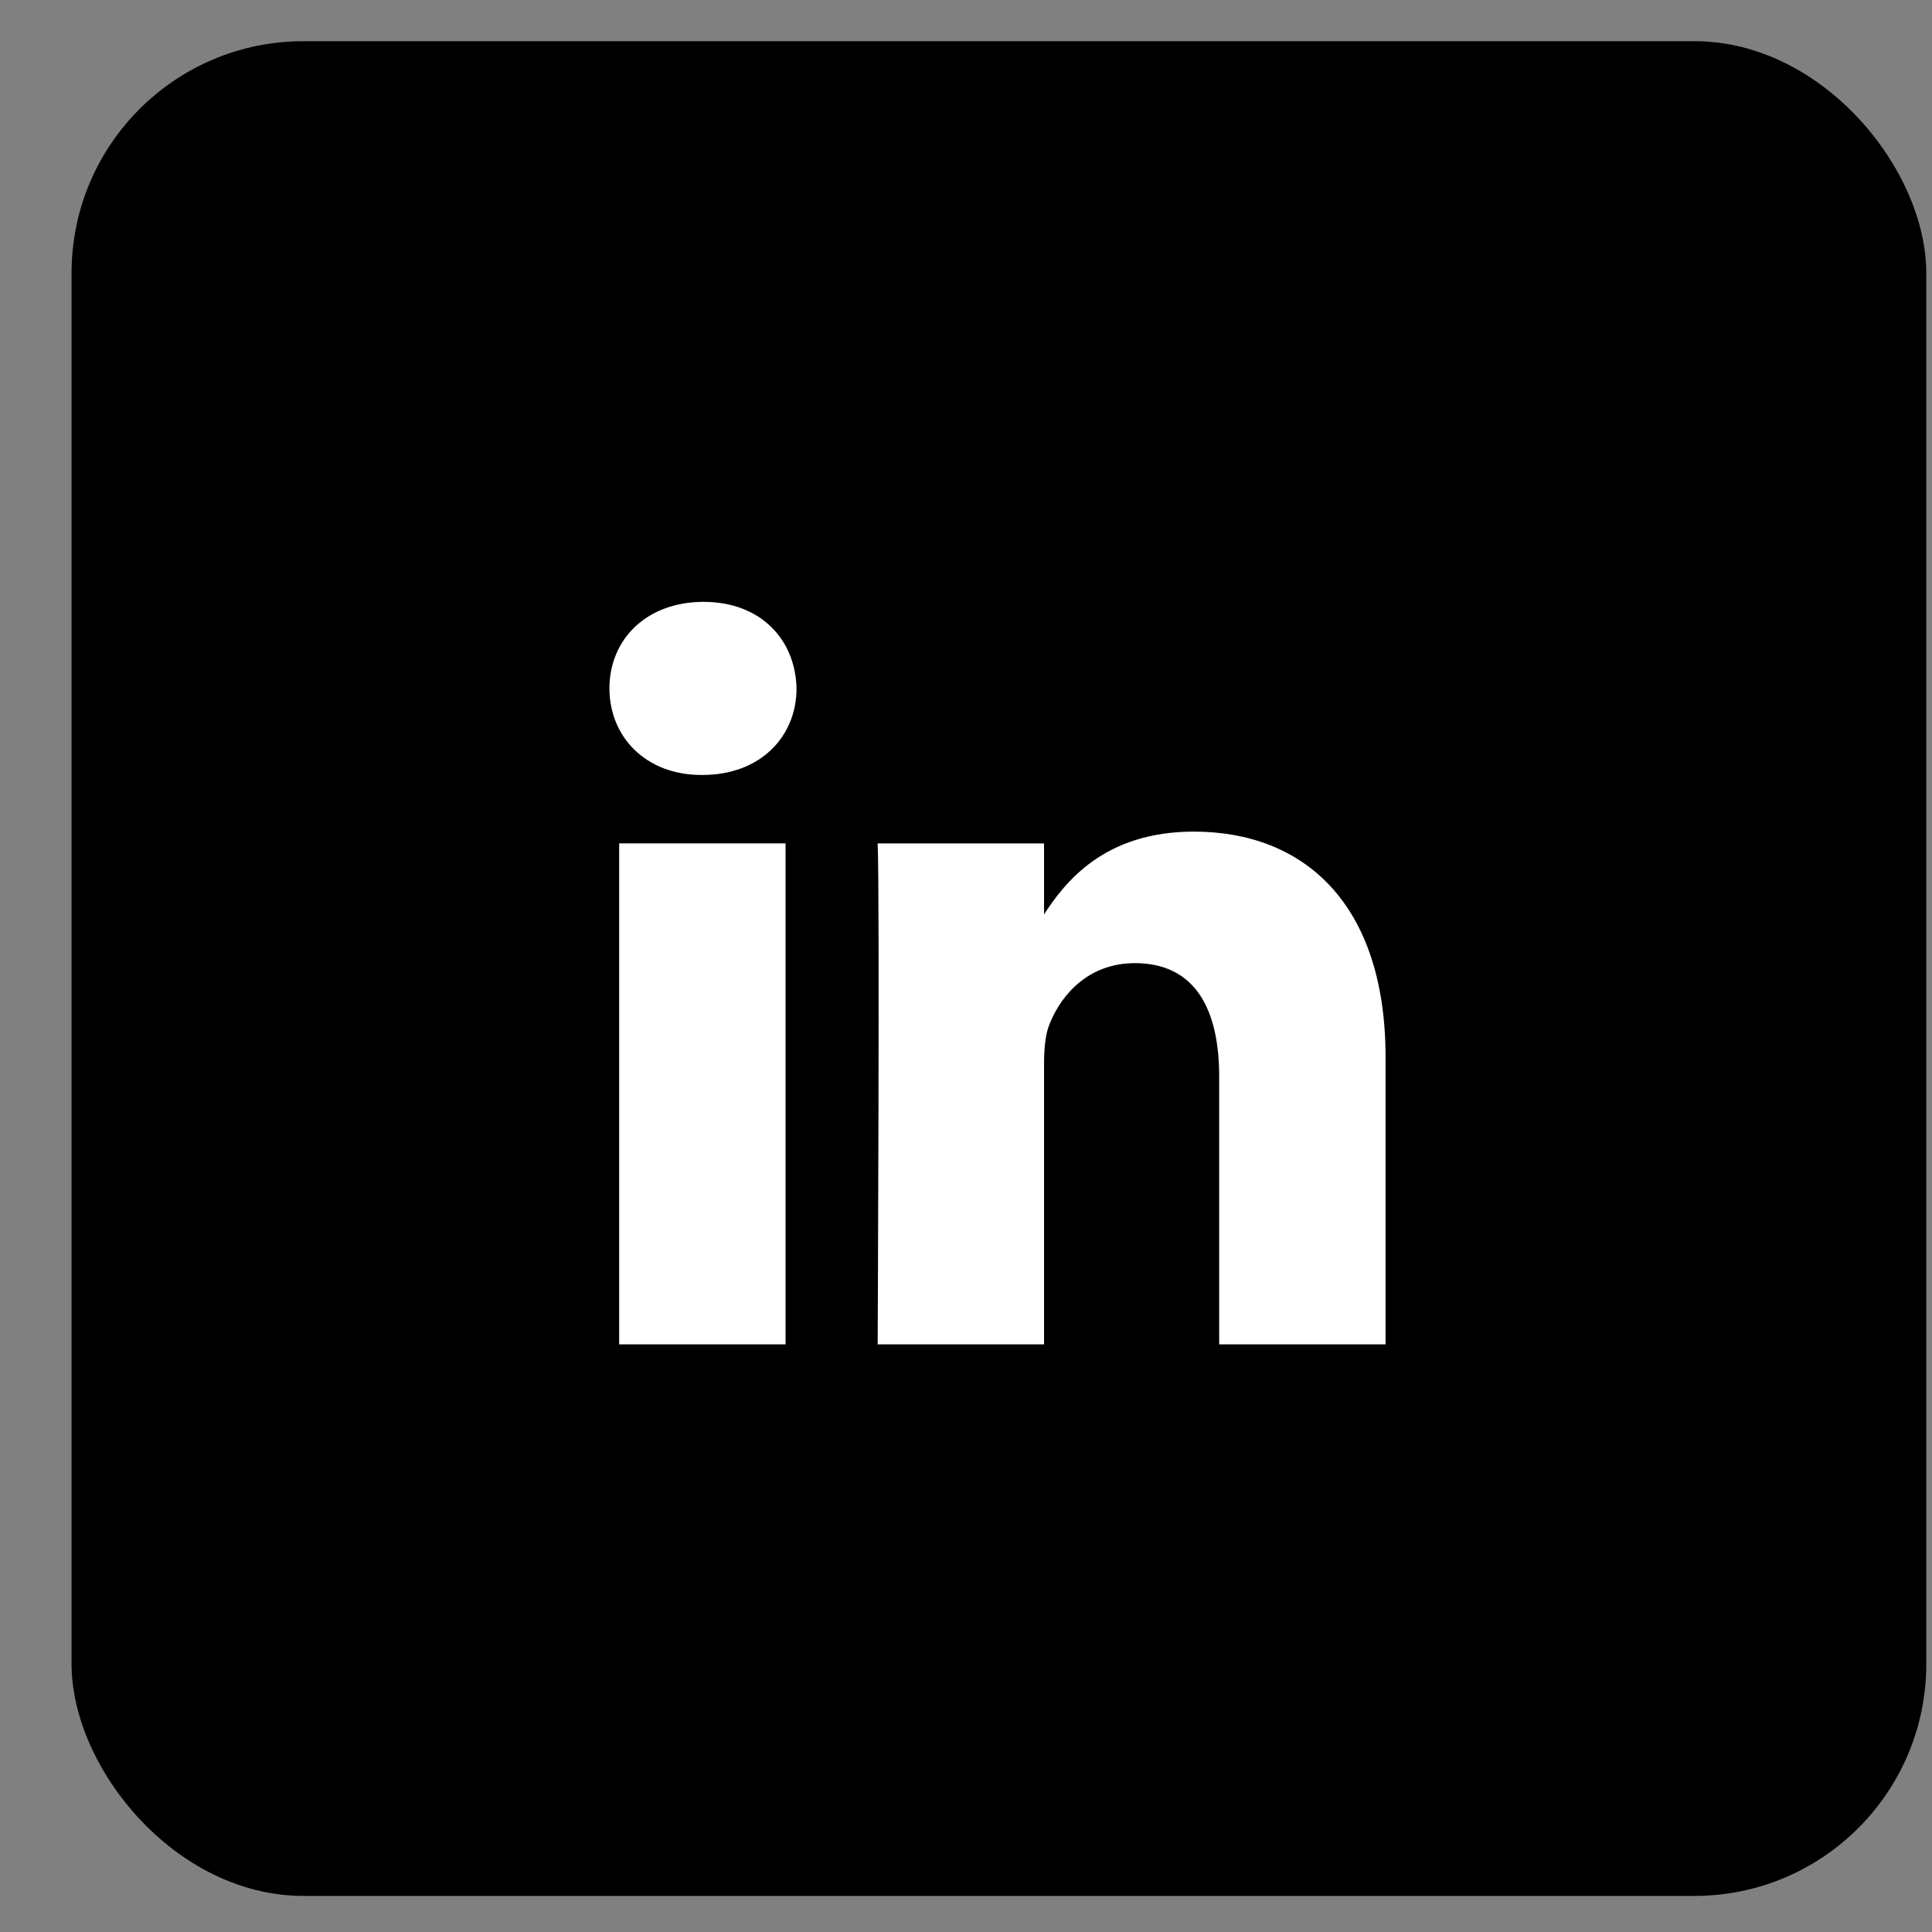 <svg width="25" height="25" viewBox="0 0 25 25" fill="none" xmlns="http://www.w3.org/2000/svg">
<rect x="0" y="0" width="25" height="25" fill="#808080" stroke="none"/>
<rect x="0.926" y="0.533" width="24" height="24" rx="3" fill="black"/>
<path d="M10.165 17.396V10.913H8.012V17.396H10.166H10.165ZM9.089 10.028C9.84 10.028 10.307 9.531 10.307 8.908C10.293 8.272 9.84 7.788 9.104 7.788C8.367 7.788 7.886 8.272 7.886 8.908C7.886 9.531 8.353 10.028 9.075 10.028H9.089L9.089 10.028ZM11.357 17.396H13.51V13.777C13.51 13.583 13.524 13.389 13.581 13.251C13.736 12.863 14.091 12.463 14.685 12.463C15.464 12.463 15.776 13.057 15.776 13.929V17.396H17.929V13.679C17.929 11.688 16.867 10.761 15.45 10.761C14.289 10.761 13.779 11.411 13.496 11.854H13.51V10.914H11.357C11.385 11.522 11.357 17.397 11.357 17.397L11.357 17.396Z" fill="white"/>
</svg>

